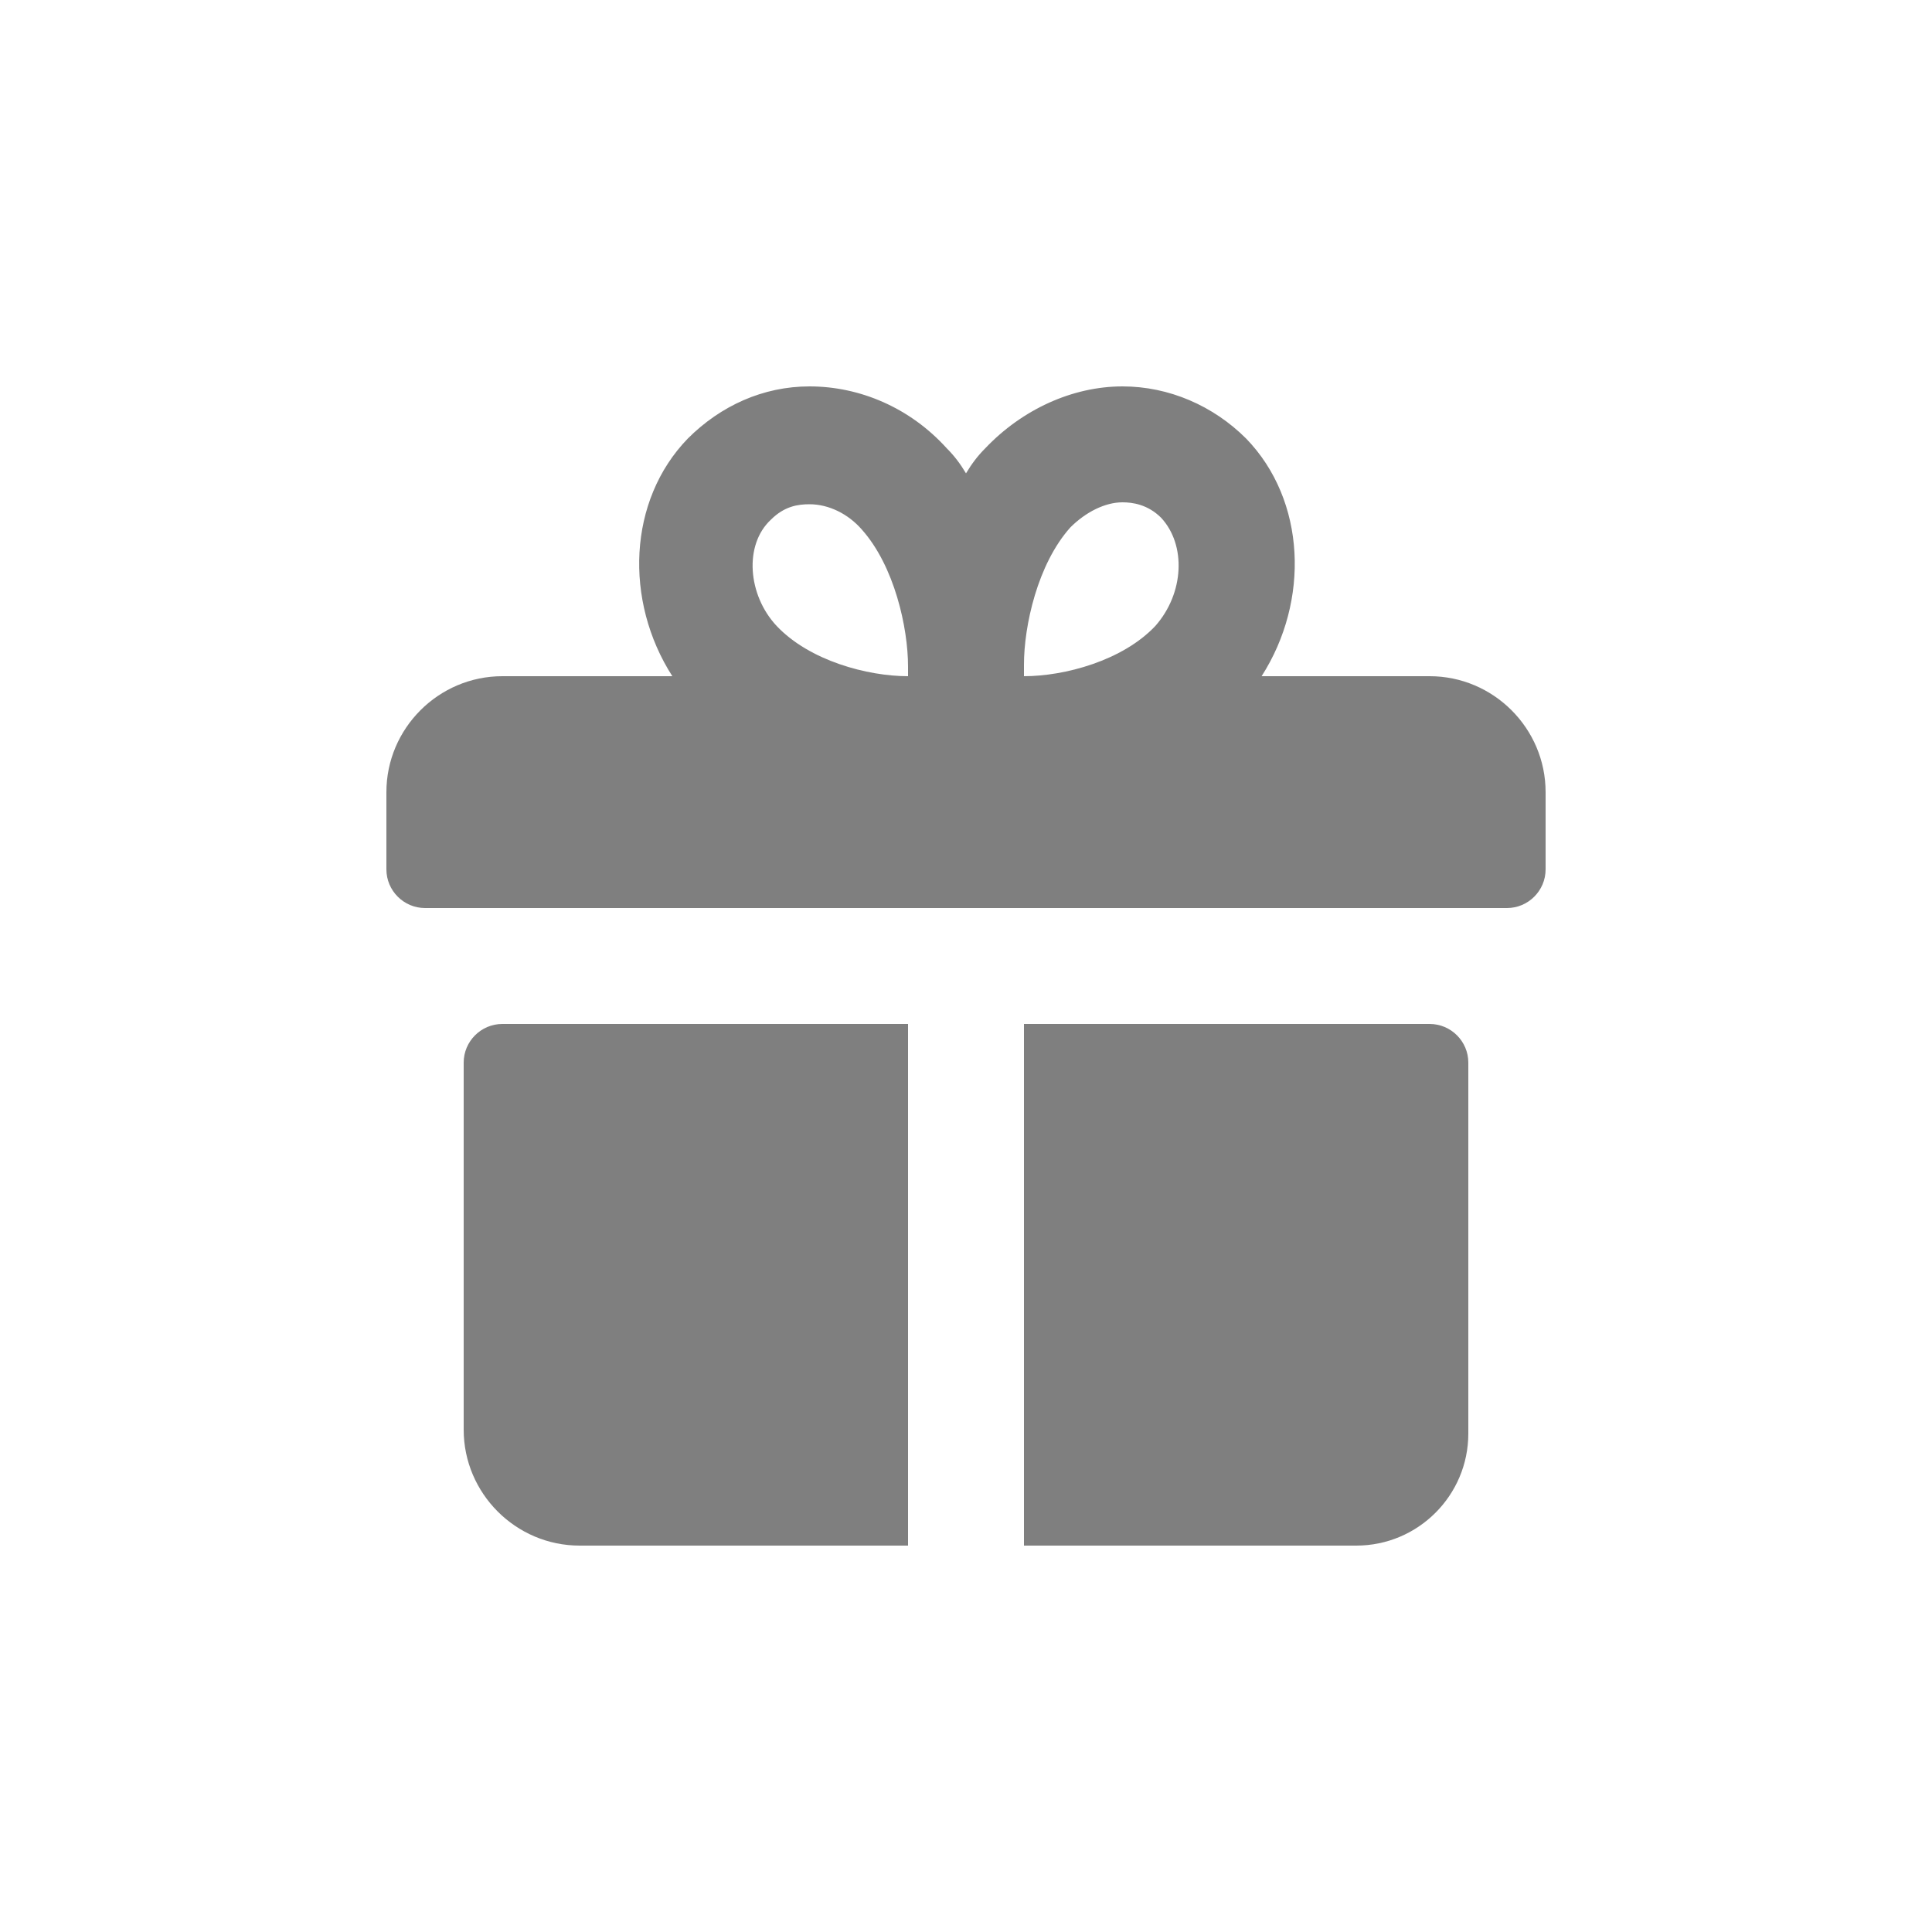 <?xml version="1.0" encoding="utf-8"?>
<!-- Uploaded to: SVG Repo, www.svgrepo.com, Generator: SVG Repo Mixer Tools -->
<svg fill="#000000" xmlns="http://www.w3.org/2000/svg"  width="100" height="100"
	 viewBox="0 0 100 100" xml:space="preserve">

<g>
	<g>
		<path opacity="0.5" d="M74,35h-8.7c2.5-3.9,2.3-9.1-0.8-12.3C62.8,21,60.5,20,58.1,20c-2.6,0-5.2,1.2-7.1,3.2
			c-0.4,0.4-0.7,0.8-1,1.3c-0.3-0.5-0.6-0.9-1-1.3c-1.9-2.1-4.5-3.2-7.1-3.2c-2.4,0-4.6,1-6.3,2.7c-3.1,3.2-3.3,8.4-0.8,12.3H26
			c-3.3,0-6,2.7-6,6v4c0,1.1,0.9,2,2,2h56c1.1,0,2-0.9,2-2v-4C80,37.7,77.3,35,74,35z M47,35L47,35c-2.1,0-5.1-0.8-6.8-2.6
			c-1.5-1.6-1.7-4.2-0.3-5.5c0.7-0.7,1.4-0.8,2-0.8c1,0,2,0.5,2.7,1.3c1.7,1.9,2.4,5.1,2.4,7.1c0,0,0,0,0,0C47,34.6,47,34.8,47,35
			C47,35,47,35,47,35z M59.8,32.4C58.1,34.2,55.1,35,53,35c0-0.2,0-0.4,0-0.6c0,0,0,0,0,0c0-2,0.7-5.2,2.4-7.1
			c0.8-0.8,1.8-1.3,2.7-1.3c0.5,0,1.3,0.1,2,0.8C61.4,28.2,61.3,30.7,59.8,32.4z"/>
	</g>
	<g>
		<path opacity="0.5" d="M74,53H53v27h17.2c3.2,0,5.8-2.6,5.8-5.8V55C76,53.9,75.1,53,74,53z"/>
	</g>
	<g>
		<path opacity="0.5" d="M24,55v19c0,3.3,2.7,6,6,6h17V53H26C24.9,53,24,53.9,24,55z"/>
	</g>
</g>
</svg>